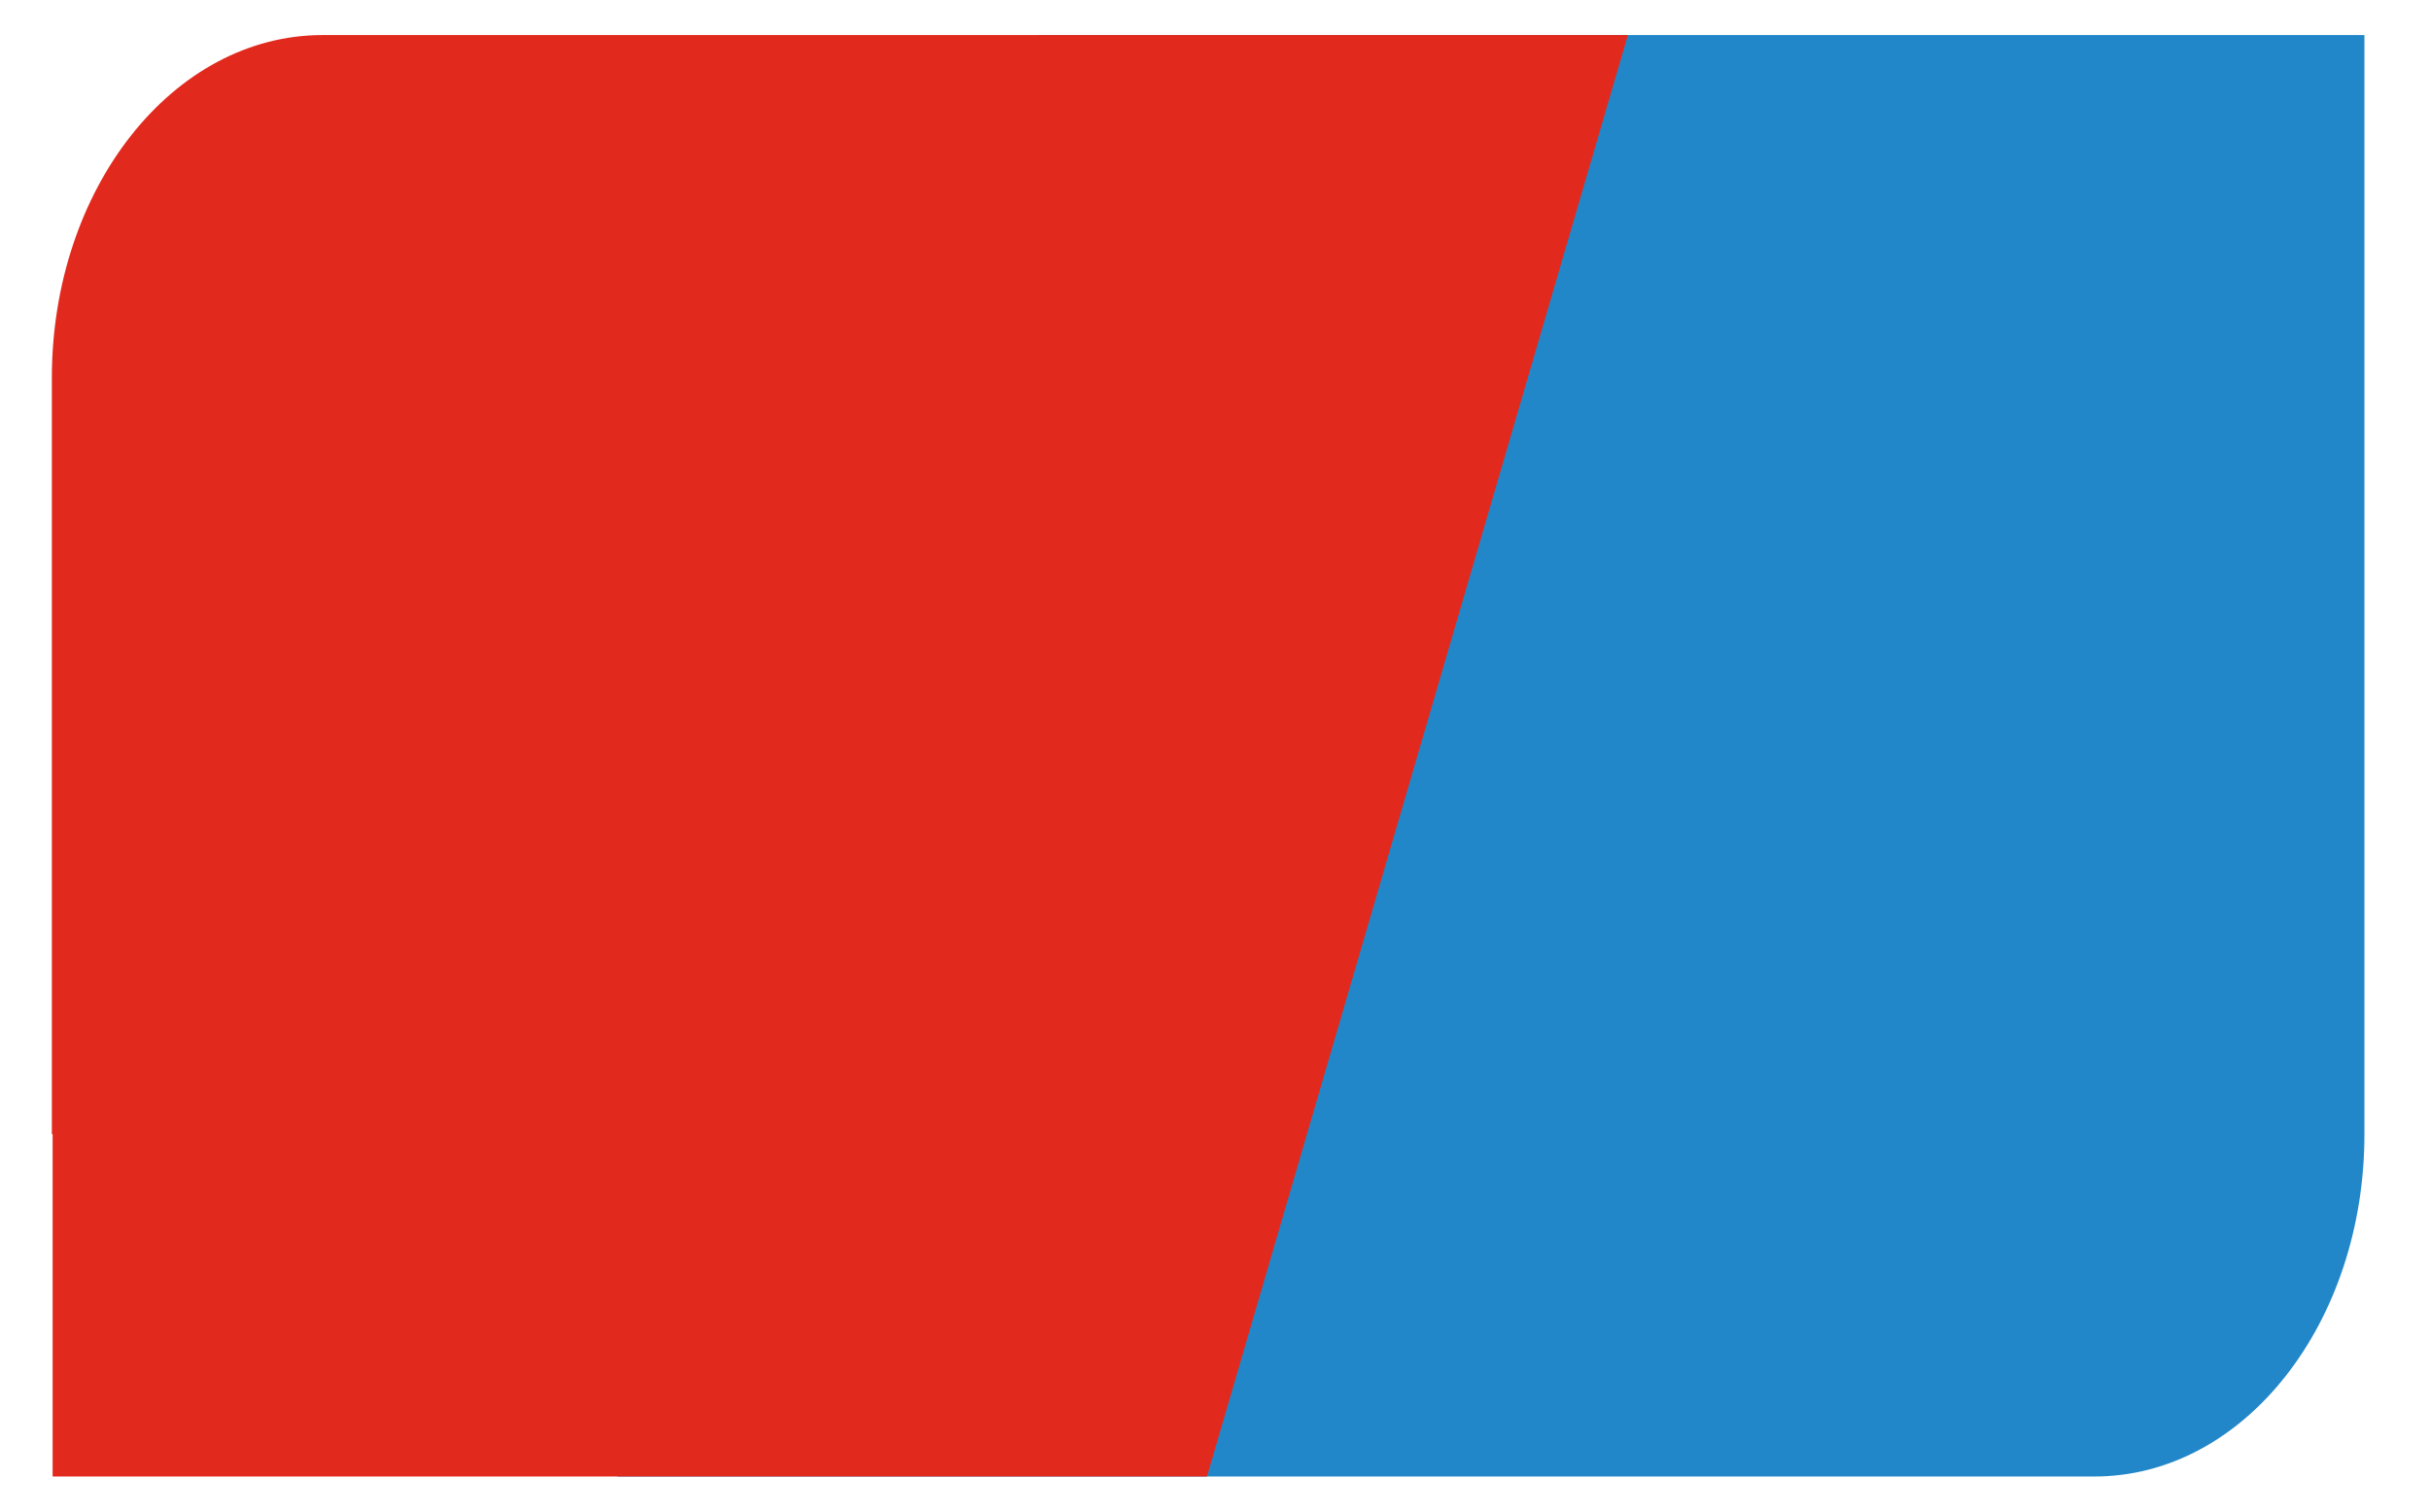 <?xml version="1.0" encoding="utf-8"?>
<!-- Generator: Adobe Illustrator 24.2.3, SVG Export Plug-In . SVG Version: 6.00 Build 0)  -->
<svg version="1.1" id="Ebene_2" xmlns="http://www.w3.org/2000/svg" xmlns:xlink="http://www.w3.org/1999/xlink" x="0px" y="0px"
	 viewBox="0 0 31.87 19.84" style="enable-background:new 0 0 31.87 19.84;" xml:space="preserve">
<style type="text/css">
	.st0{fill:#2287C9;}
	.st1{fill:#E12A1D;}
</style>
<g>
	<path class="st0" d="M13.61,0.46L8.1,19.37h19.37c1.96,0,3.54-2.01,3.54-4.49V0.46H13.61z"/>
	<path class="st1" d="M0.69,14.88v4.49h3.54h11.6l5.52-18.91H7.78H4.23c-1.96,0-3.55,2.01-3.55,4.5v4.49V14.88"/>
</g>
</svg>
